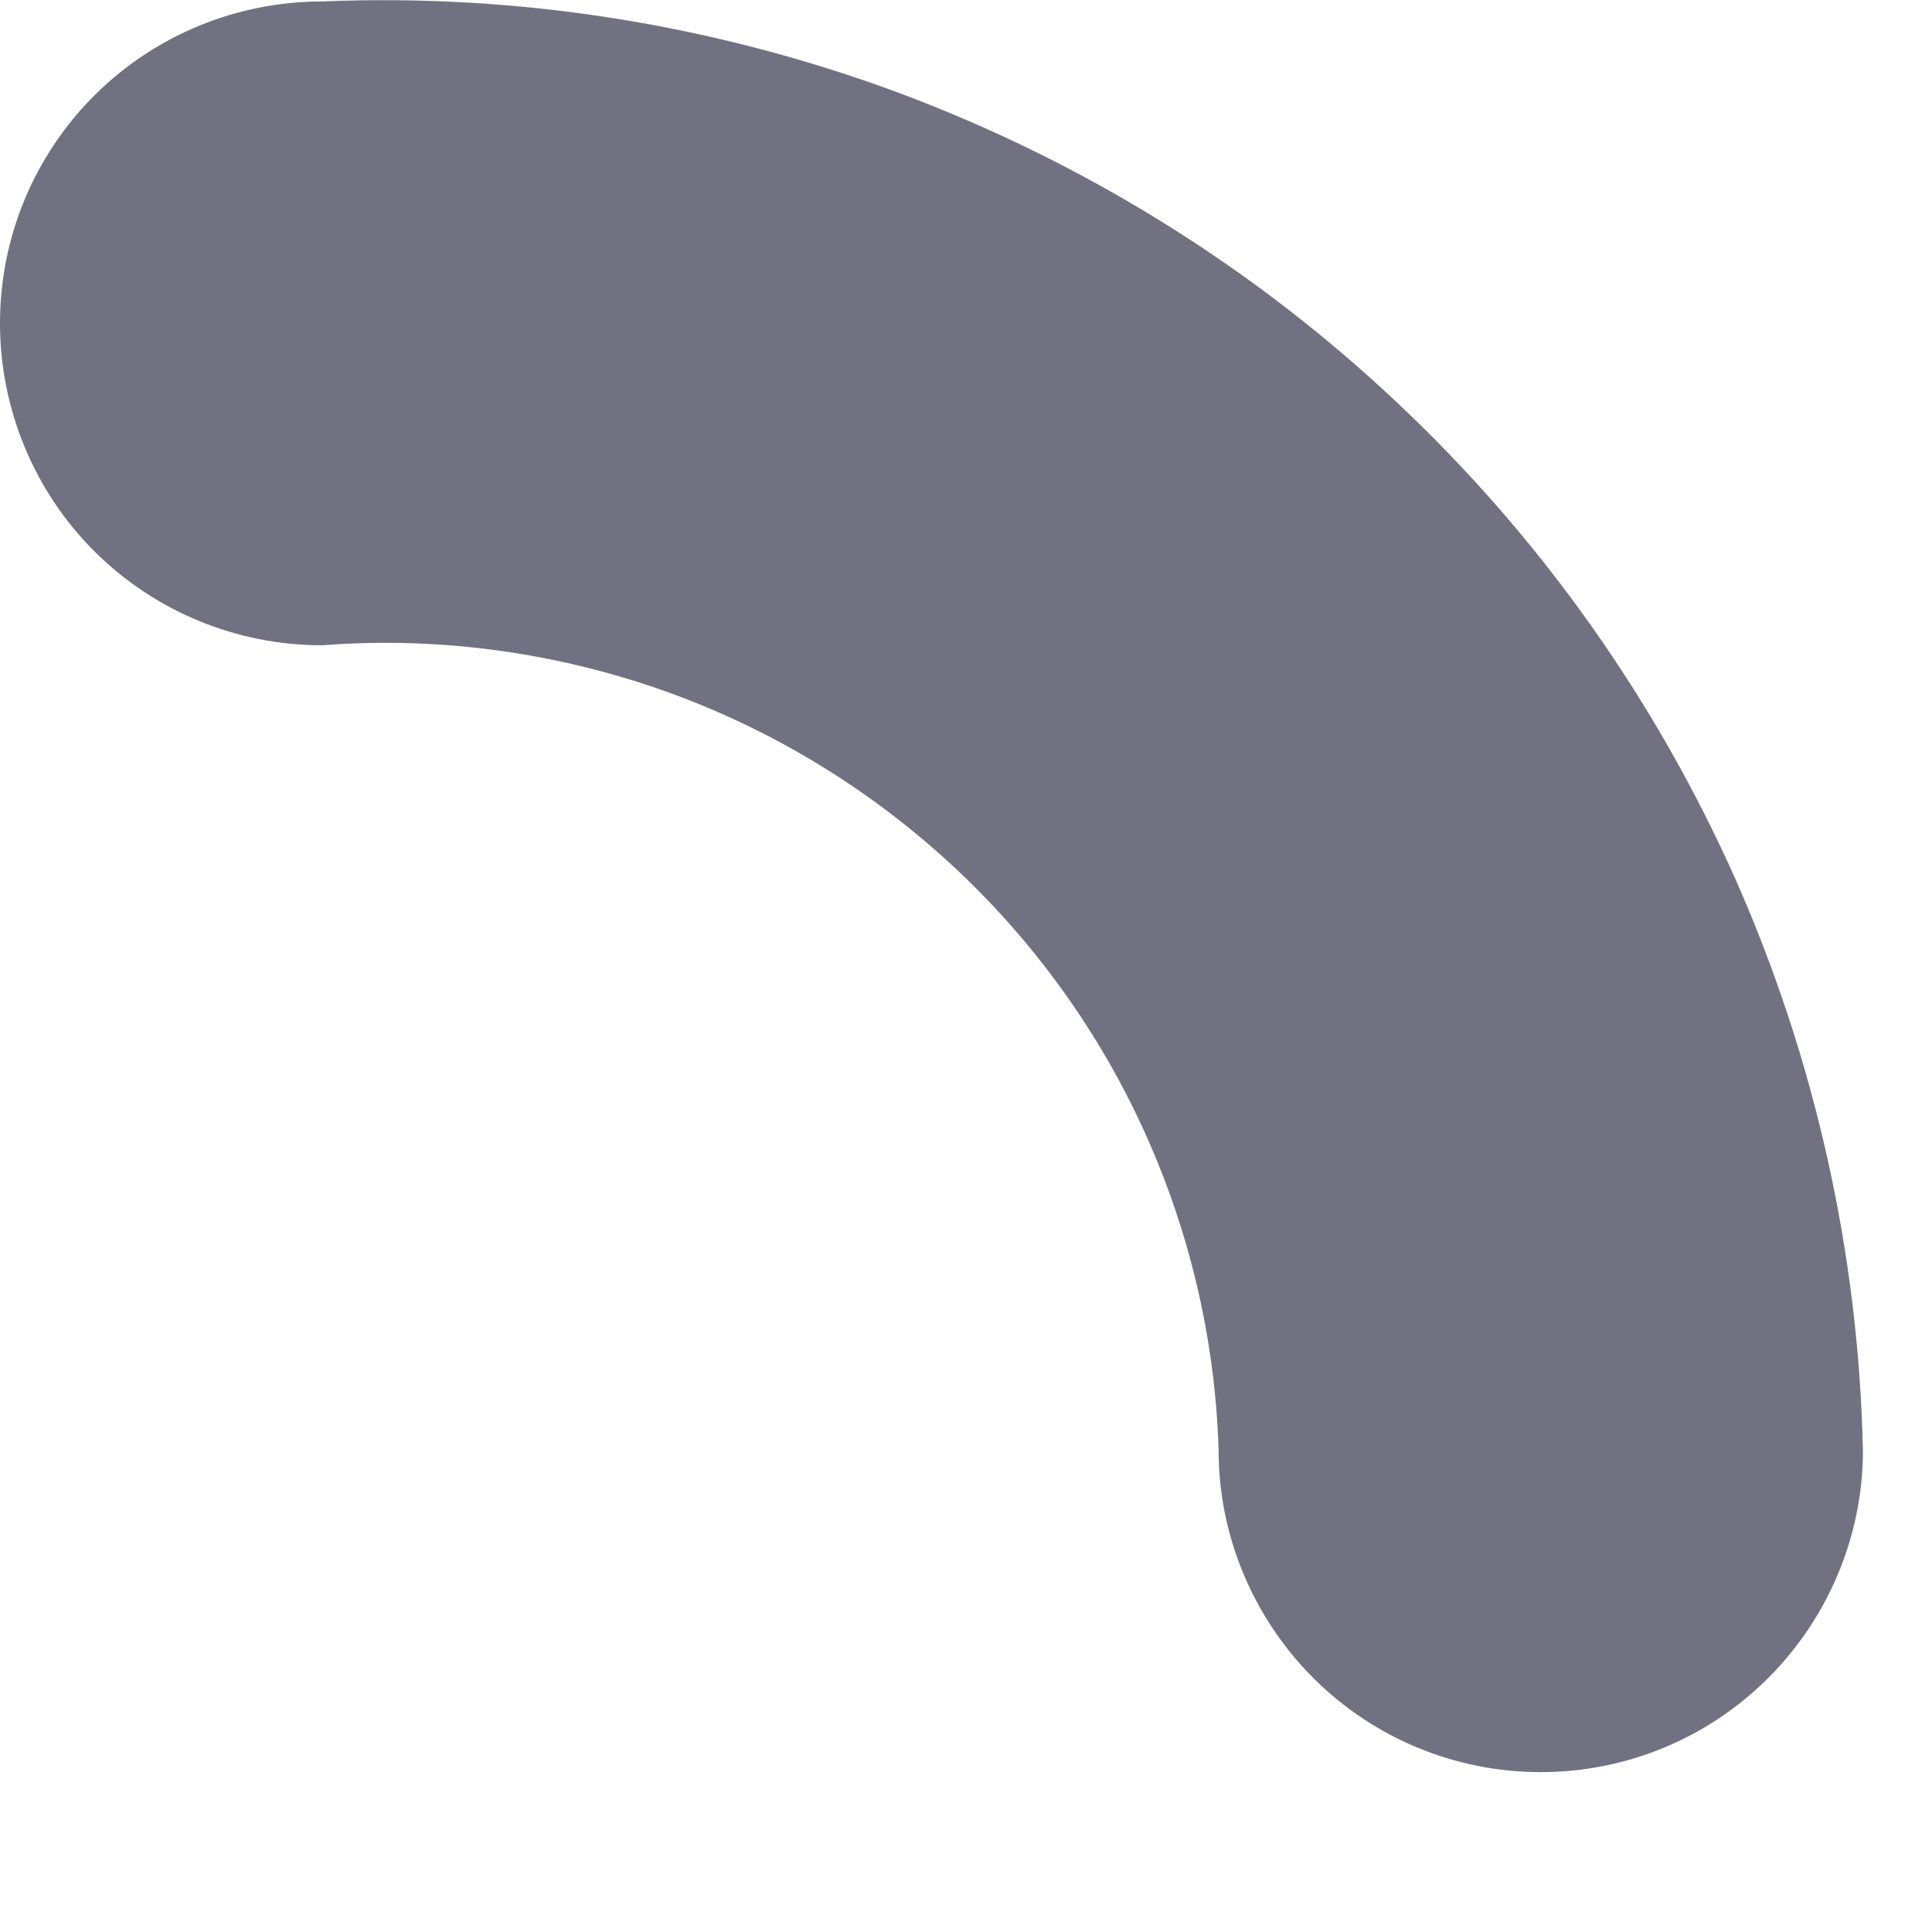 <?xml version="1.0" encoding="utf-8"?>
<svg xmlns="http://www.w3.org/2000/svg" fill="none" height="100%" overflow="visible" preserveAspectRatio="none" style="display: block;" viewBox="0 0 4 4" width="100%">
<path d="M0.667 0.003C0.49 0.003 0.32 0.073 0.195 0.198C0.07 0.323 0 0.492 0 0.669C0 0.846 0.07 1.016 0.195 1.141C0.32 1.266 0.49 1.336 0.667 1.336C0.899 1.318 1.133 1.348 1.354 1.423C1.574 1.498 1.777 1.617 1.951 1.773C2.124 1.928 2.265 2.118 2.363 2.329C2.461 2.54 2.516 2.769 2.523 3.003C2.523 3.179 2.594 3.349 2.719 3.474C2.844 3.599 3.013 3.669 3.19 3.669C3.367 3.669 3.536 3.599 3.661 3.474C3.786 3.349 3.857 3.179 3.857 3.003C3.848 2.595 3.758 2.193 3.593 1.82C3.427 1.448 3.189 1.112 2.892 0.833C2.595 0.553 2.245 0.336 1.863 0.193C1.481 0.051 1.074 -0.014 0.667 0.003V0.003Z" fill="#717182" id="Vector"/>
</svg>